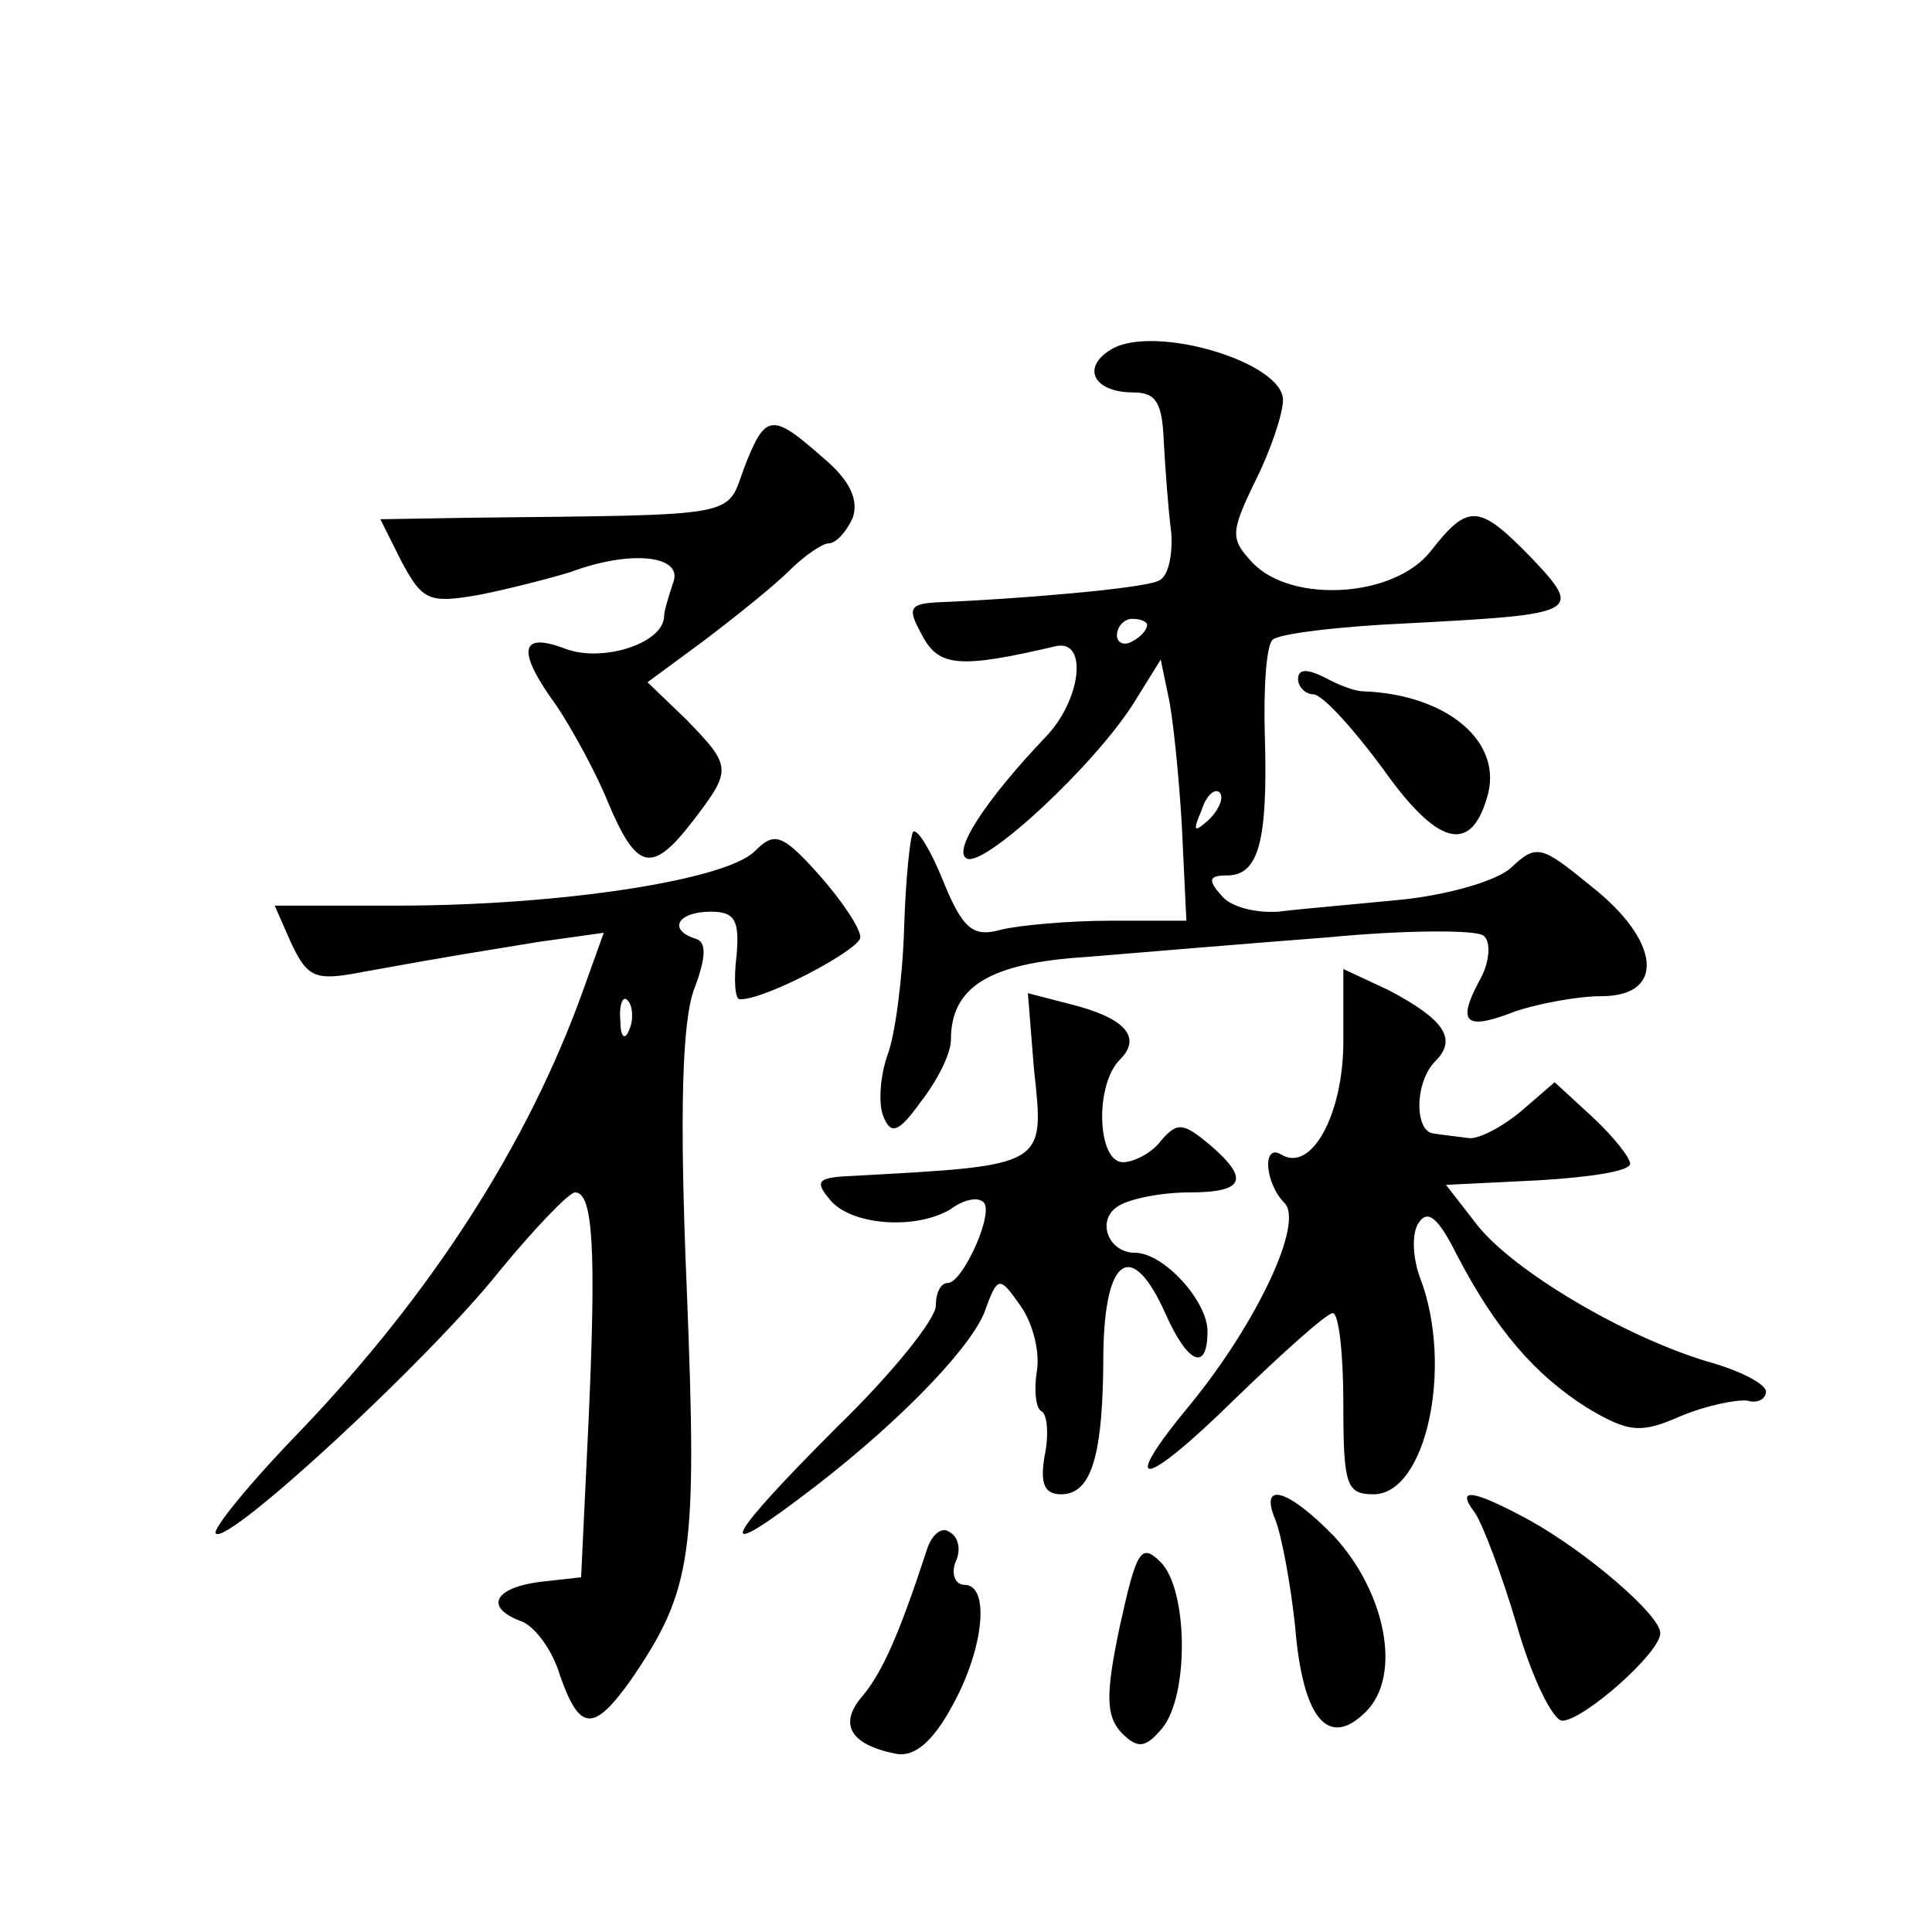 <?xml version="1.0" standalone="no"?>
<!DOCTYPE svg PUBLIC "-//W3C//DTD SVG 20010904//EN"
 "http://www.w3.org/TR/2001/REC-SVG-20010904/DTD/svg10.dtd">
<svg version="1.0" xmlns="http://www.w3.org/2000/svg"
 width="128pt" height="128pt" viewBox="0 0 128 128"
 preserveAspectRatio="xMidYMid meet">
<g transform="translate(0,128) scale(0.1,-0.1)"
fill="#0" stroke="none">
<path d="M737 1049 c-21 -12 -13 -29 14 -29 15 0 19 -7 20 -32 1 -18 3 -46 5 -61
1 -15 -2 -30 -9 -32 -11 -5 -94 -12 -145 -14 -20 -1 -21 -4 -11 -22 11 -21 25 -22
89 -7 21 4 16 -36 -7 -60 -40 -42 -63 -77 -52 -81 13 -4 84 62 110 103 l18 29 5
-24 c3 -13 7 -52 9 -86 l3 -63 -50 0 c-28 0 -61 -3 -73 -6 -18 -5 -25 0 -38 32
-8 20 -17 35 -20 33 -2 -3 -5 -31 -6 -64 -1 -33 -6 -71 -11 -84 -5 -14 -6 -32 -3
-40 5 -13 10 -12 25 9 11 14 20 32 20 41 0 35 25 51 90 55 36 3 108 9 160 13 52
5 99 5 103 1 5 -4 4 -18 -3 -30 -15 -28 -9 -33 24 -20 15 5 41 10 57 10 43 0 39
37 -7 73 -33 27 -36 28 -53 12 -10 -9 -43 -18 -72 -21 -30 -3 -66 -6 -82 -8 -15
-1 -32 3 -38 11 -9 10 -8 13 4 13 21 0 27 23 25 92 -1 32 1 60 5 64 3 4 44 9 89
11 114 6 117 7 83 43 -35 36 -42 37 -67 5 -24 -31 -92 -35 -118 -8 -15 16 -15 20
2 55 10 20 18 44 18 53 0 25 -84 50 -113 34z m23 -183 c0 -3 -4 -8 -10 -11 -5 -3
-10 -1 -10 4 0 6 5 11 10 11 6 0 10 -2 10 -4z m41 -129 c-10 -9 -11 -8 -5 6 3 10
9 15 12 12 3 -3 0 -11 -7 -18z M493 970 c-12 -33 -1 -31 -180 -33 l-61 -1 14 -28
c14 -26 18 -28 52 -22 20 4 47 11 60 15 40 15 75 11 68 -7 -3 -9 -6 -19 -6 -22
0 -18 -40 -31 -65 -22 -31 12 -33 -1 -6 -38 10 -15 26 -44 34 -64 19 -45 29 -47
56 -12 26 34 26 36 -4 67 l-26 25 38 28 c21 16 46 36 56 46 10 10 22 18 26 18 5
0 12 8 16 17 4 12 -2 25 -20 40 -34 30 -38 29 -52 -7z M860 830 c0 -5 5 -10 10
-10 6 0 26 -22 46 -49 36 -51 58 -57 69 -20 12 37 -26 69 -82 71 -5 0 -16 4 -25
9 -12 6 -18 6 -18 -1z M500 716 c-19 -19 -128 -36 -237 -36 l-81 0 11 -25 c11 -23
16 -25 47 -19 66 12 75 13 117 20 l43 6 -14 -39 c-36 -100 -99 -199 -187 -291 -34
-35 -59 -66 -56 -68 8 -8 142 116 188 174 23 28 46 52 50 52 12 0 14 -38 9 -150
l-5 -105 -27 -3 c-31 -4 -37 -17 -13 -26 9 -3 21 -19 26 -36 13 -37 22 -38 47 -3
41 60 44 83 37 259 -5 118 -3 178 5 199 8 21 8 31 1 33 -19 6 -12 18 10 18 16 0
19 -6 17 -29 -2 -16 -1 -29 2 -29 16 -1 80 33 80 41 0 6 -12 24 -27 41 -25 28 -30
29 -43 16z m-83 -118 c-3 -8 -6 -5 -6 6 -1 11 2 17 5 13 3 -3 4 -12 1 -19z M890
590 c0 -48 -21 -87 -41 -75 -13 8 -11 -19 2 -32 13 -13 -18 -79 -62 -133 -49 -59
-32 -57 29 3 32 31 61 57 65 57 4 0 7 -27 7 -60 0 -54 2 -60 20 -60 35 0 53 85
31 143 -5 13 -6 30 -1 37 6 9 13 3 25 -21 26 -50 52 -80 87 -102 27 -16 35 -17
62 -5 17 7 37 11 44 10 6 -2 12 1 12 6 0 5 -17 14 -39 20 -56 17 -128 60 -152 90
l-21 27 61 3 c34 2 61 6 61 11 0 4 -11 18 -25 31 l-25 23 -22 -19 c-13 -11 -29
-19 -35 -18 -7 1 -17 2 -23 3 -13 1 -13 34 1 48 15 15 5 28 -31 47 l-30 14 0 -48z
M685 572 c7 -65 9 -64 -119 -71 -24 -1 -27 -3 -16 -16 14 -17 57 -20 80 -6 8 6
17 8 21 5 9 -5 -13 -54 -23 -54 -5 0 -8 -7 -8 -15 0 -9 -29 -45 -65 -80 -73 -73
-83 -91 -27 -49 62 46 113 98 124 124 9 25 10 25 24 5 8 -11 13 -30 11 -43 -2 -12
-1 -25 3 -27 4 -2 5 -16 2 -30 -3 -18 0 -25 11 -25 20 0 28 25 28 94 1 64 19 75
41 26 15 -34 28 -39 28 -12 0 20 -29 52 -48 52 -18 0 -26 22 -11 31 8 5 29 9 47
9 37 0 40 9 13 32 -17 14 -21 15 -32 2 -6 -8 -18 -14 -25 -14 -17 0 -19 51 -2 68
15 15 3 28 -34 37 l-27 7 4 -50z M845 273 c4 -10 10 -42 13 -70 5 -62 22 -82 47
-57 24 24 13 79 -21 116 -31 32 -50 37 -39 11z M977 278 c5 -7 18 -41 28 -75 10
-35 24 -63 30 -63 14 0 65 45 65 58 0 12 -49 54 -87 75 -37 20 -49 22 -36 5z M614
253 c-18 -55 -29 -80 -42 -96 -17 -19 -9 -33 22 -39 12 -2 24 8 37 32 21 38 25
80 8 80 -6 0 -9 7 -6 15 4 8 2 17 -4 20 -5 4 -12 -2 -15 -12z M742 203 c-10 -47
-9 -60 1 -71 11 -11 16 -10 27 3 18 22 17 92 -1 110 -13 13 -16 8 -27 -42z"/>
</g>
</svg>

